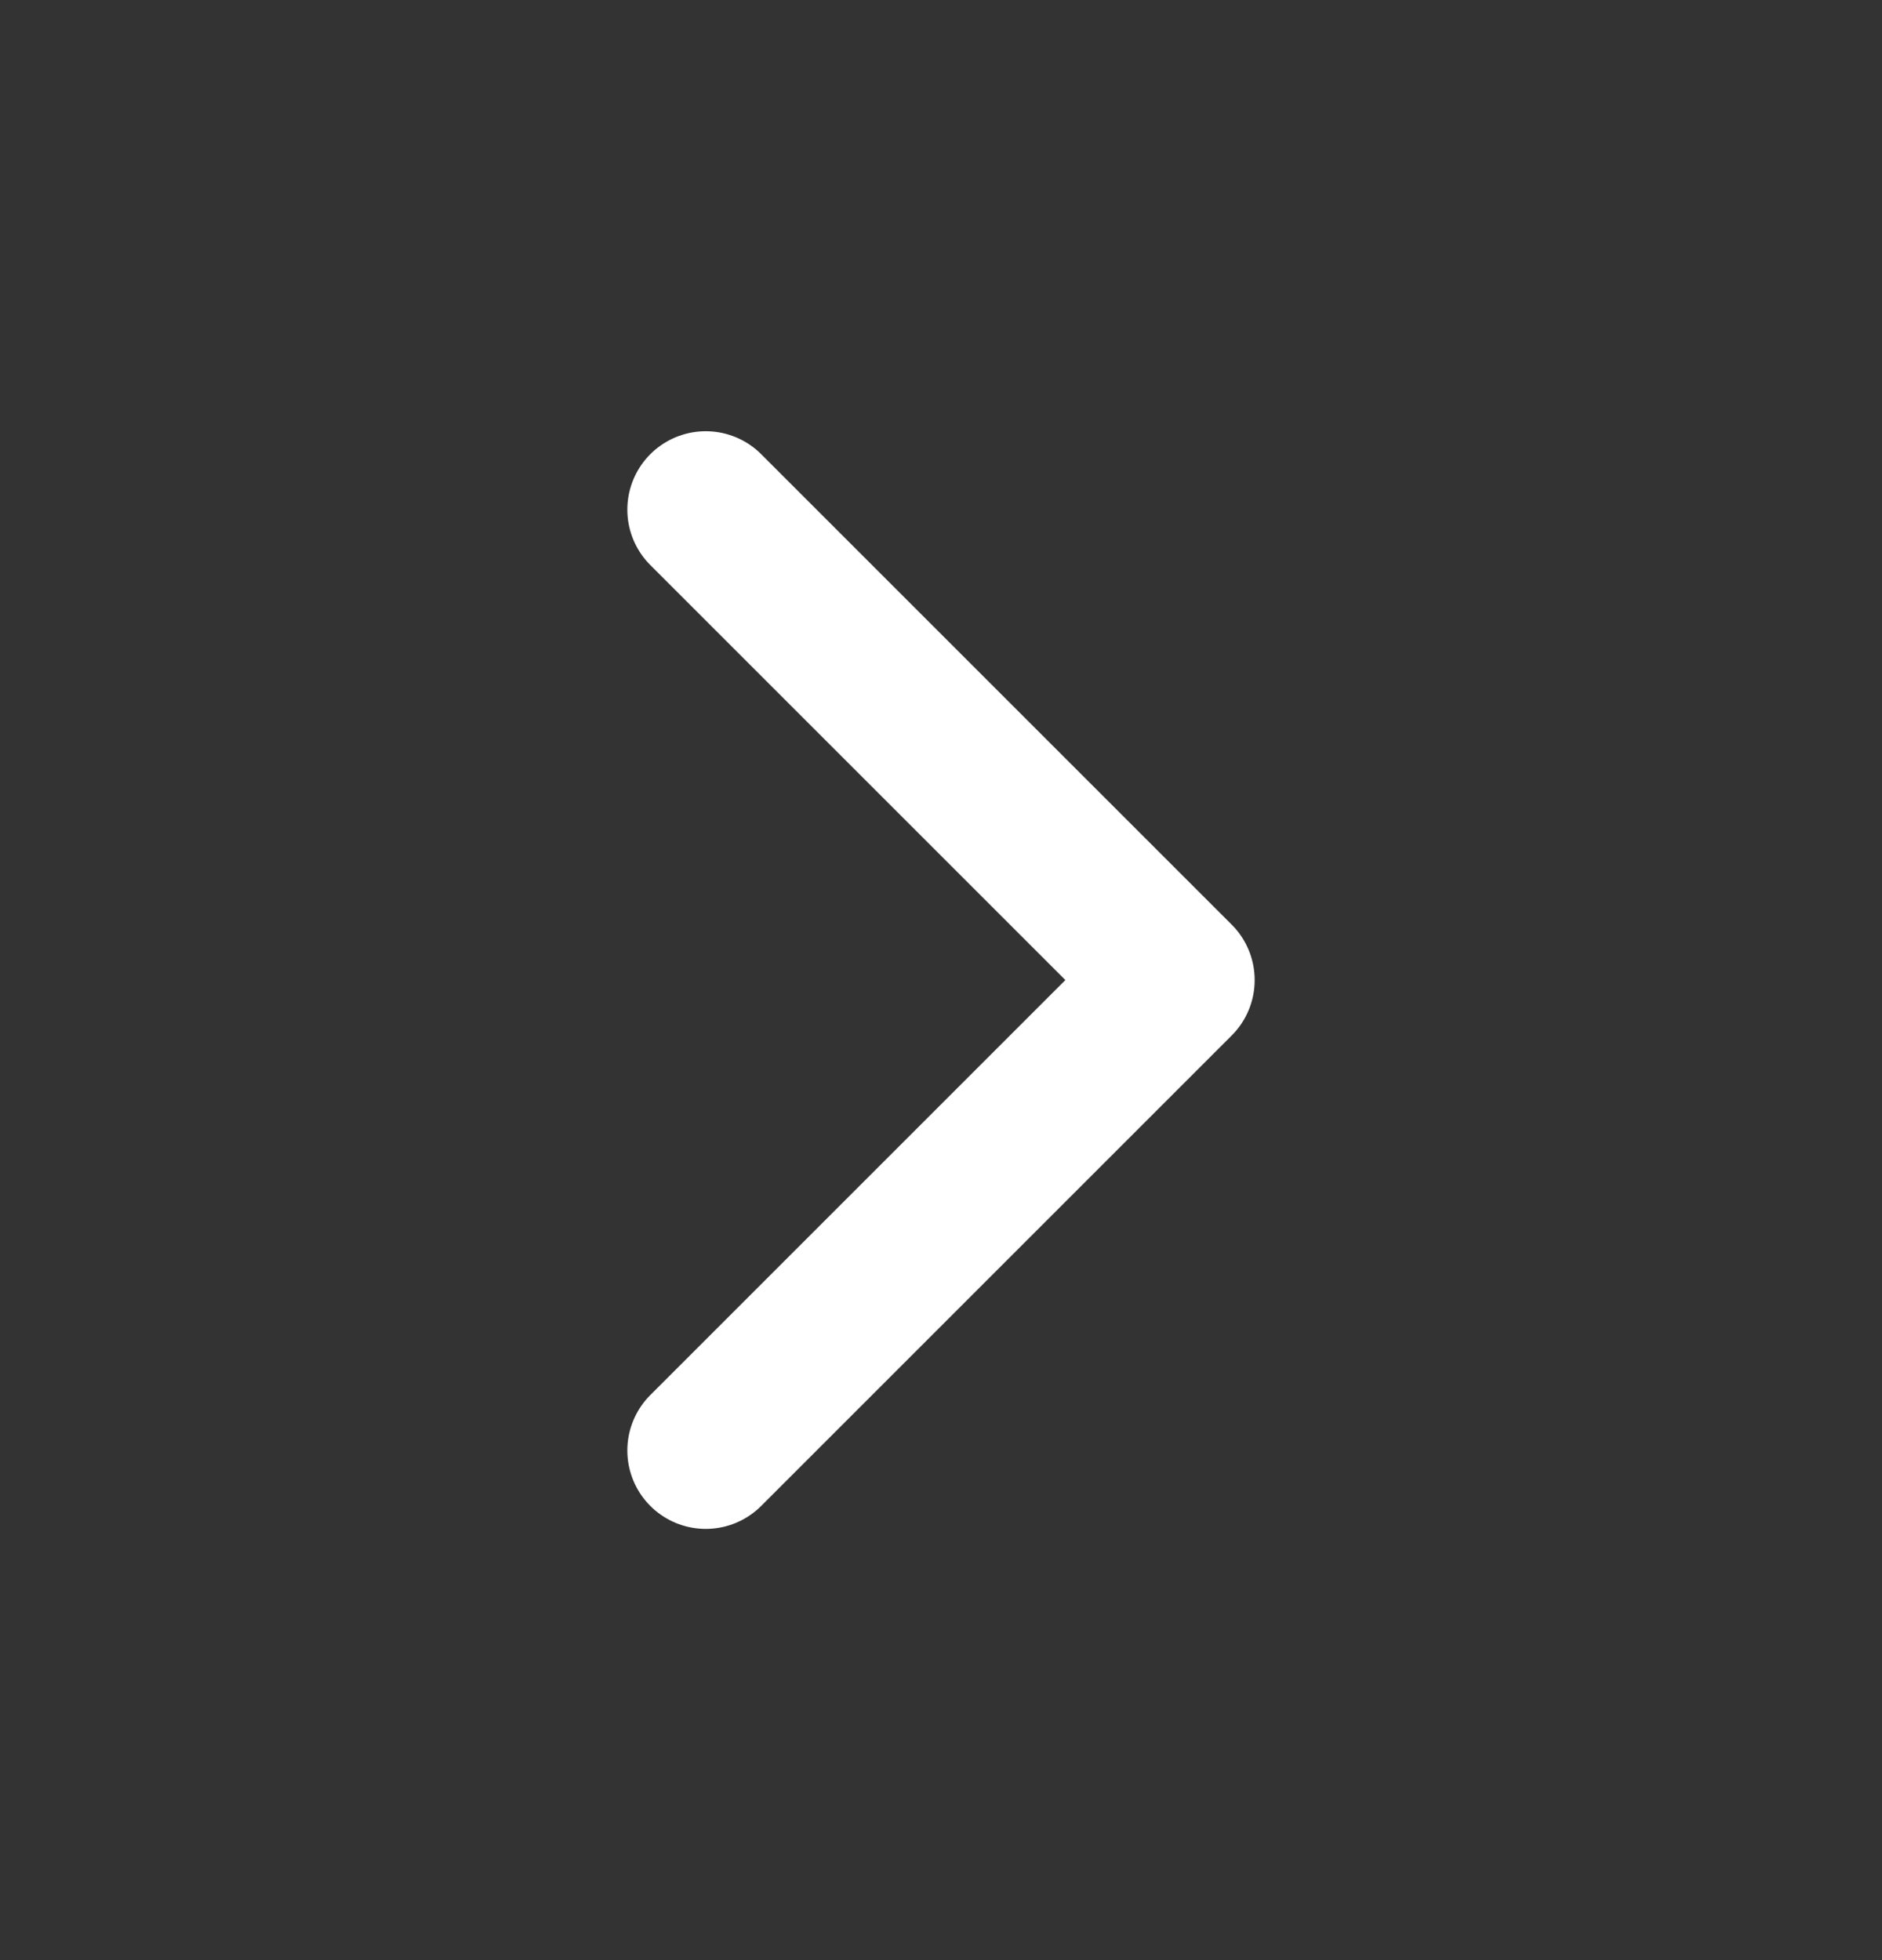 <svg width="24" height="25" viewBox="0 0 24 25" fill="none" xmlns="http://www.w3.org/2000/svg">
<rect x="0" y="0" width="24" height="25" fill="#333333" stroke="none"/>
<g id="chevron-down">
<path id="Vector" d="M9 18.5L15 12.5L9 6.5" stroke="white" stroke-width="2" stroke-linecap="round" stroke-linejoin="round"/>
</g>
</svg>
